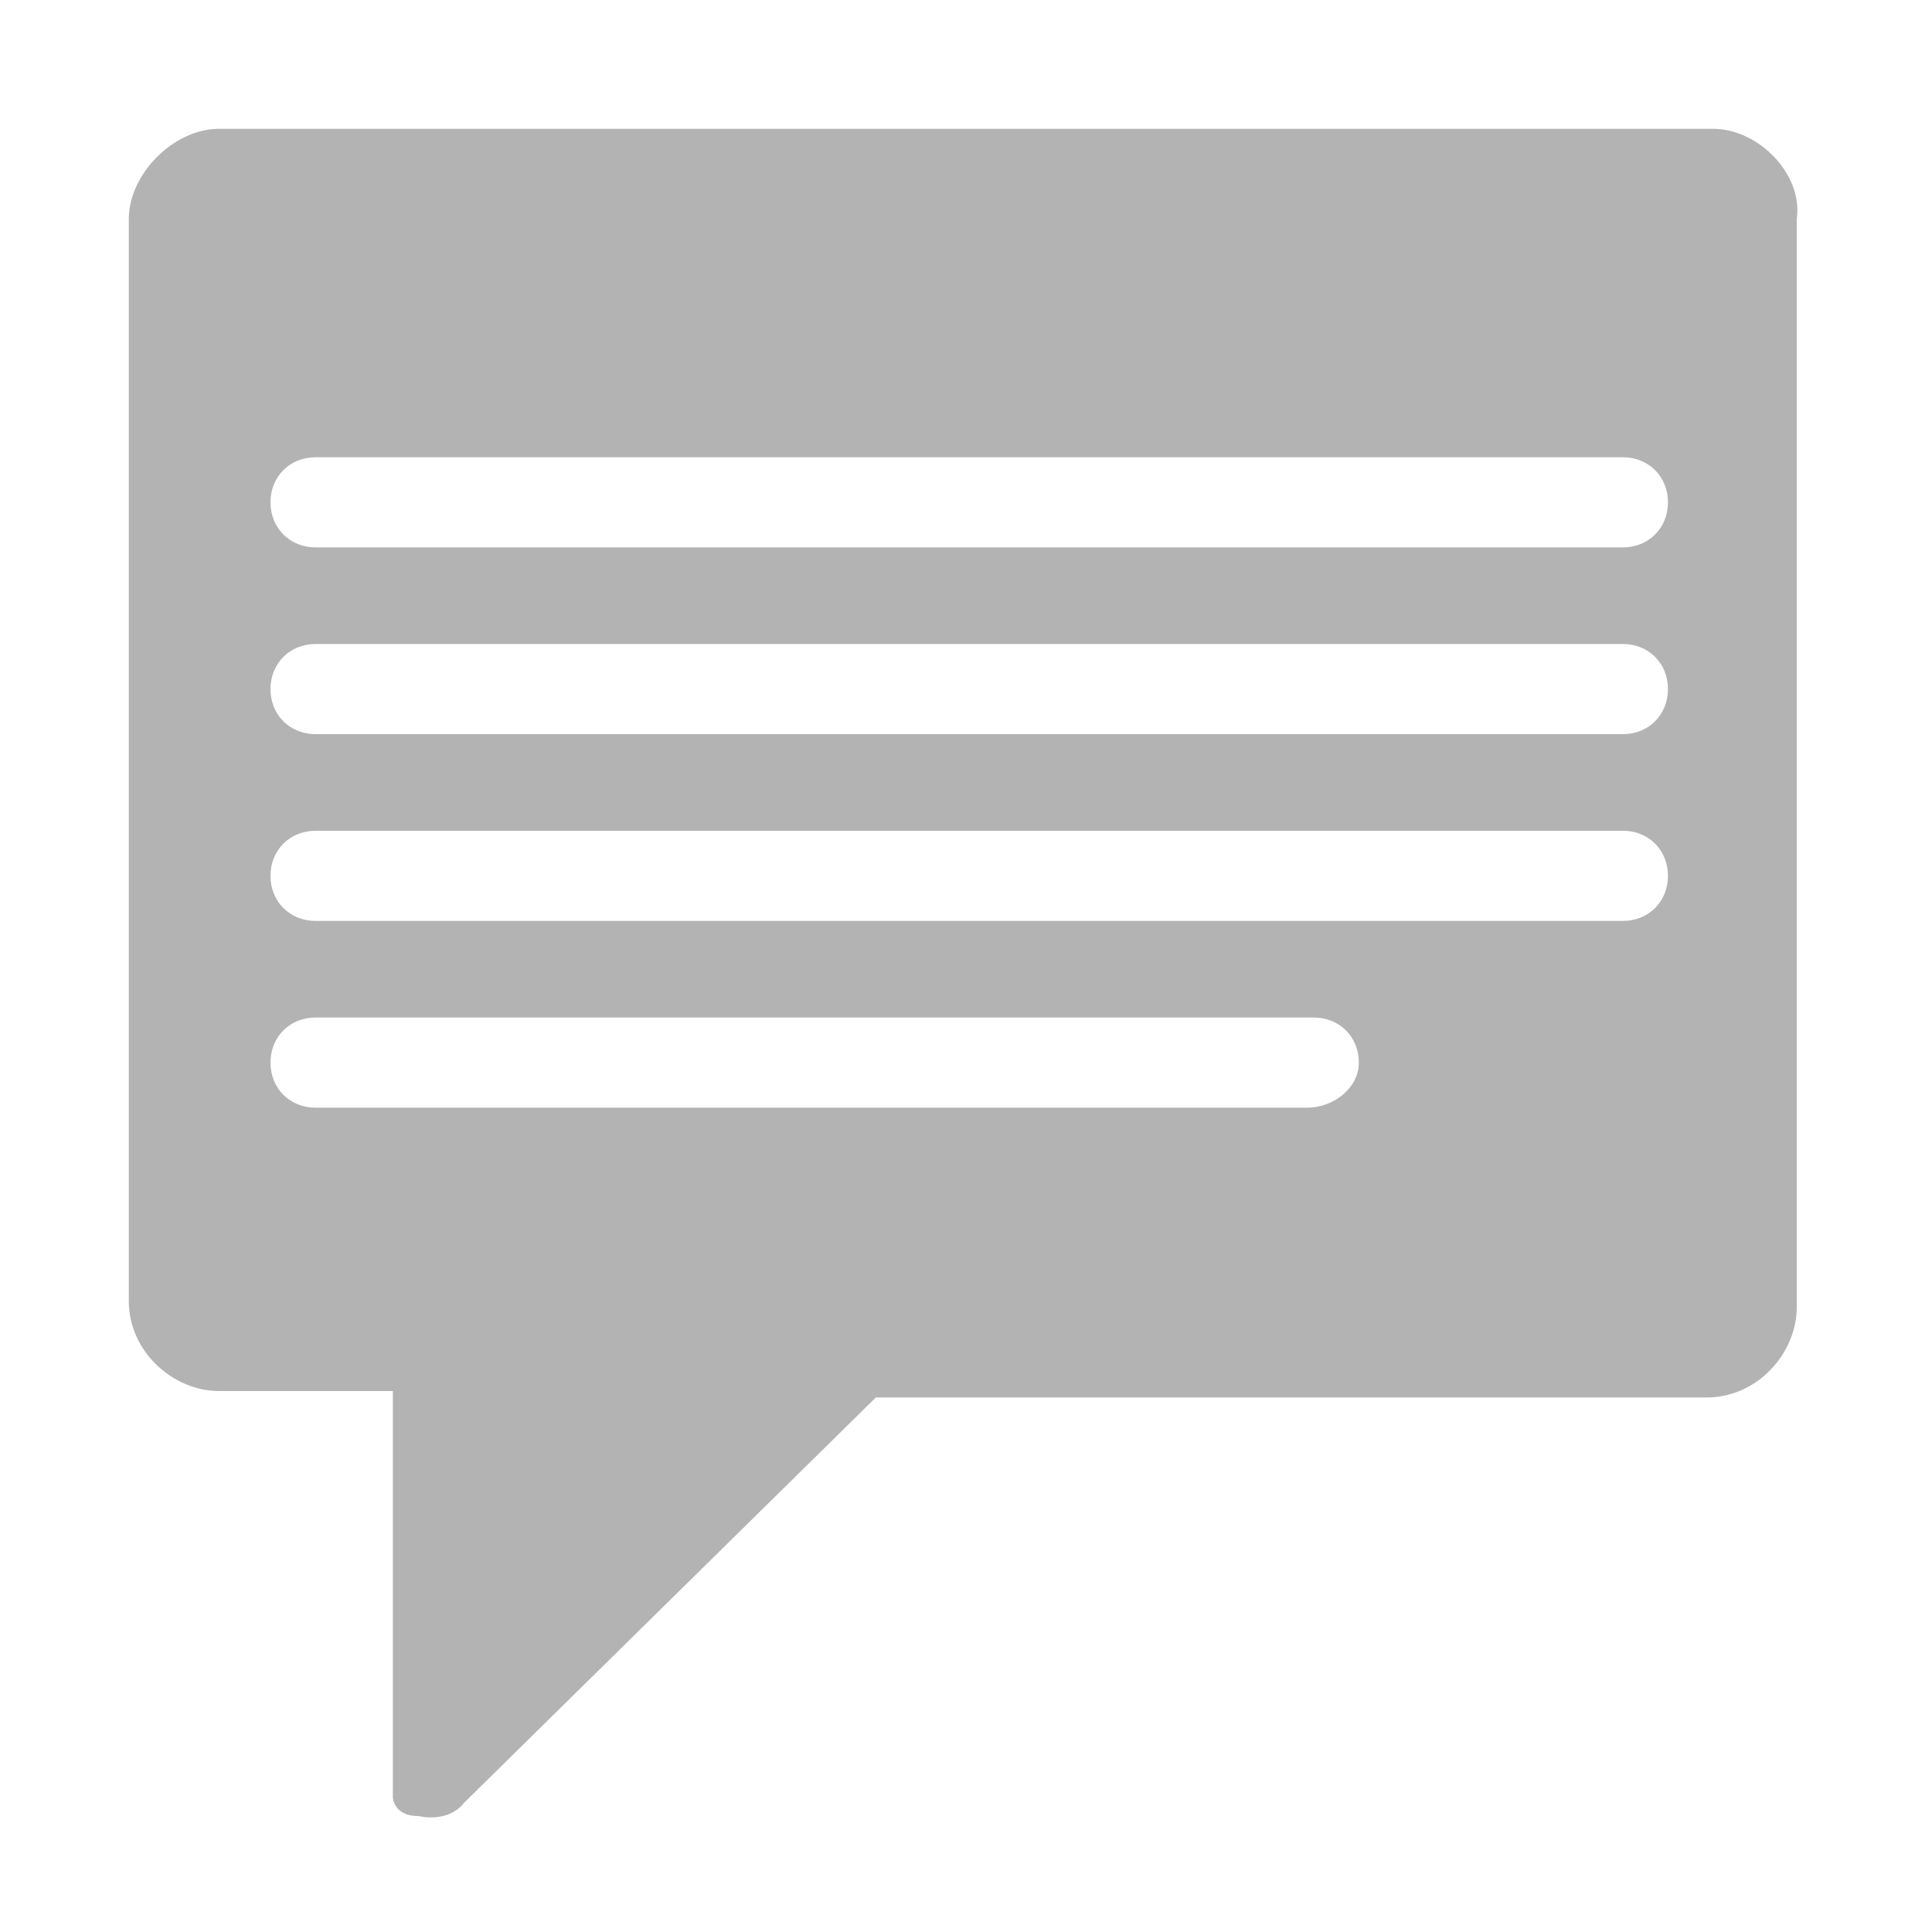 <svg xmlns="http://www.w3.org/2000/svg" width="30" height="30"><path fill="#B3B3B3" d="M26.6 2H3.4C2.7 2 2 2.7 2 3.4v16.8c0 .8.7 1.4 1.4 1.4h2.7v6.3s0 .3.4.3c.5.1.7-.2.7-.2l6.4-6.3h12.9c.8 0 1.4-.7 1.4-1.4V3.4c.1-.7-.6-1.4-1.3-1.4zm-6.3 15.2H4.9c-.4 0-.7-.3-.7-.7s.3-.7.7-.7h15.5c.4 0 .7.3.7.7s-.4.7-.8.7zm4.9-2.9H4.9c-.4 0-.7-.3-.7-.7 0-.4.3-.7.7-.7h20.3c.4 0 .7.3.7.7 0 .4-.3.7-.7.7zm0-2.9H4.9c-.4 0-.7-.3-.7-.7 0-.4.3-.7.7-.7h20.3c.4 0 .7.3.7.7 0 .4-.3.7-.7.7zm0-2.9H4.9c-.4 0-.7-.3-.7-.7s.3-.7.7-.7h20.3c.4 0 .7.3.7.7s-.3.7-.7.7z"/></svg>